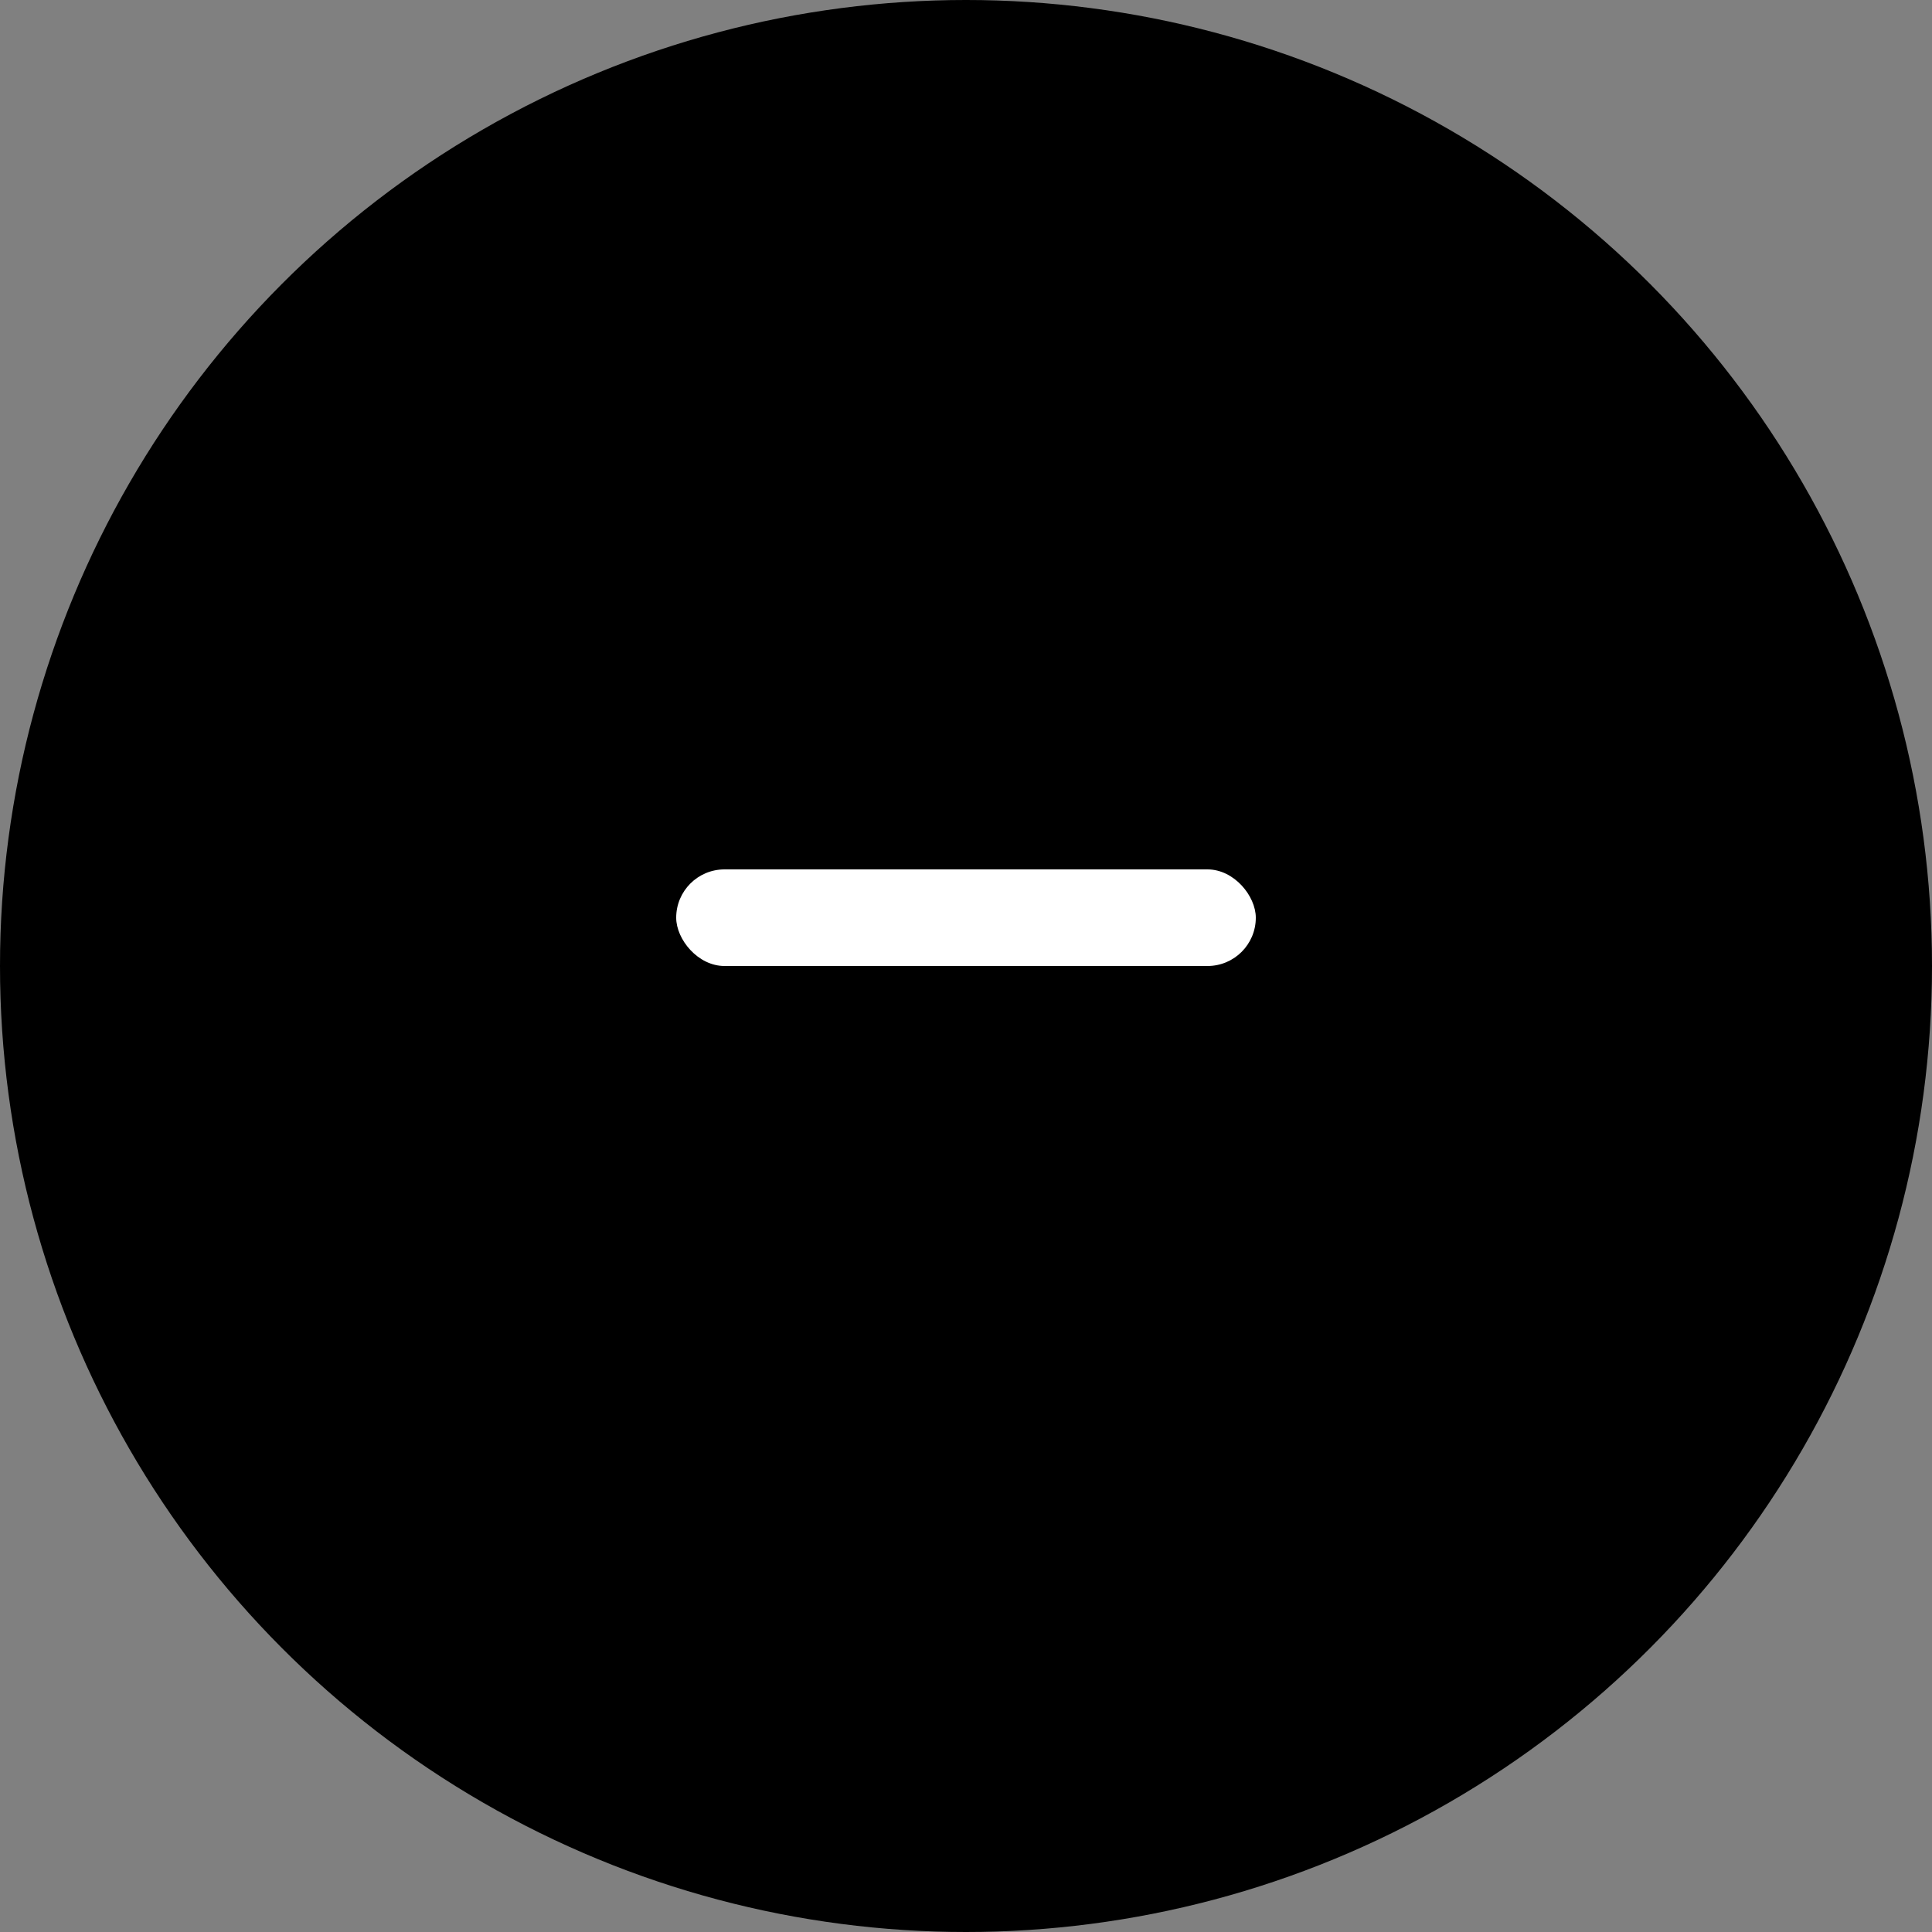 <?xml version="1.0" encoding="UTF-8"?>
<svg width="40px" height="40px" viewBox="0 0 40 40" version="1.1" xmlns="http://www.w3.org/2000/svg" xmlns:xlink="http://www.w3.org/1999/xlink">
    <rect x="0" y="0" width="40" height="40" fill="#808080" stroke="none"/>
    <title>Group 15</title>
    <g id="Page-1" stroke="none" stroke-width="1" fill="none" fill-rule="evenodd">
        <g id="Výlety" transform="translate(-765, -491)">
            <g id="Group-15" transform="translate(765, 491)">
                <circle id="Oval" fill="#000000" cx="20" cy="20" r="20"></circle>
                <rect id="Checkbox-Part" fill="#FFFFFF" x="14" y="18" width="12" height="2" rx="1"></rect>
            </g>
        </g>
    </g>
</svg>